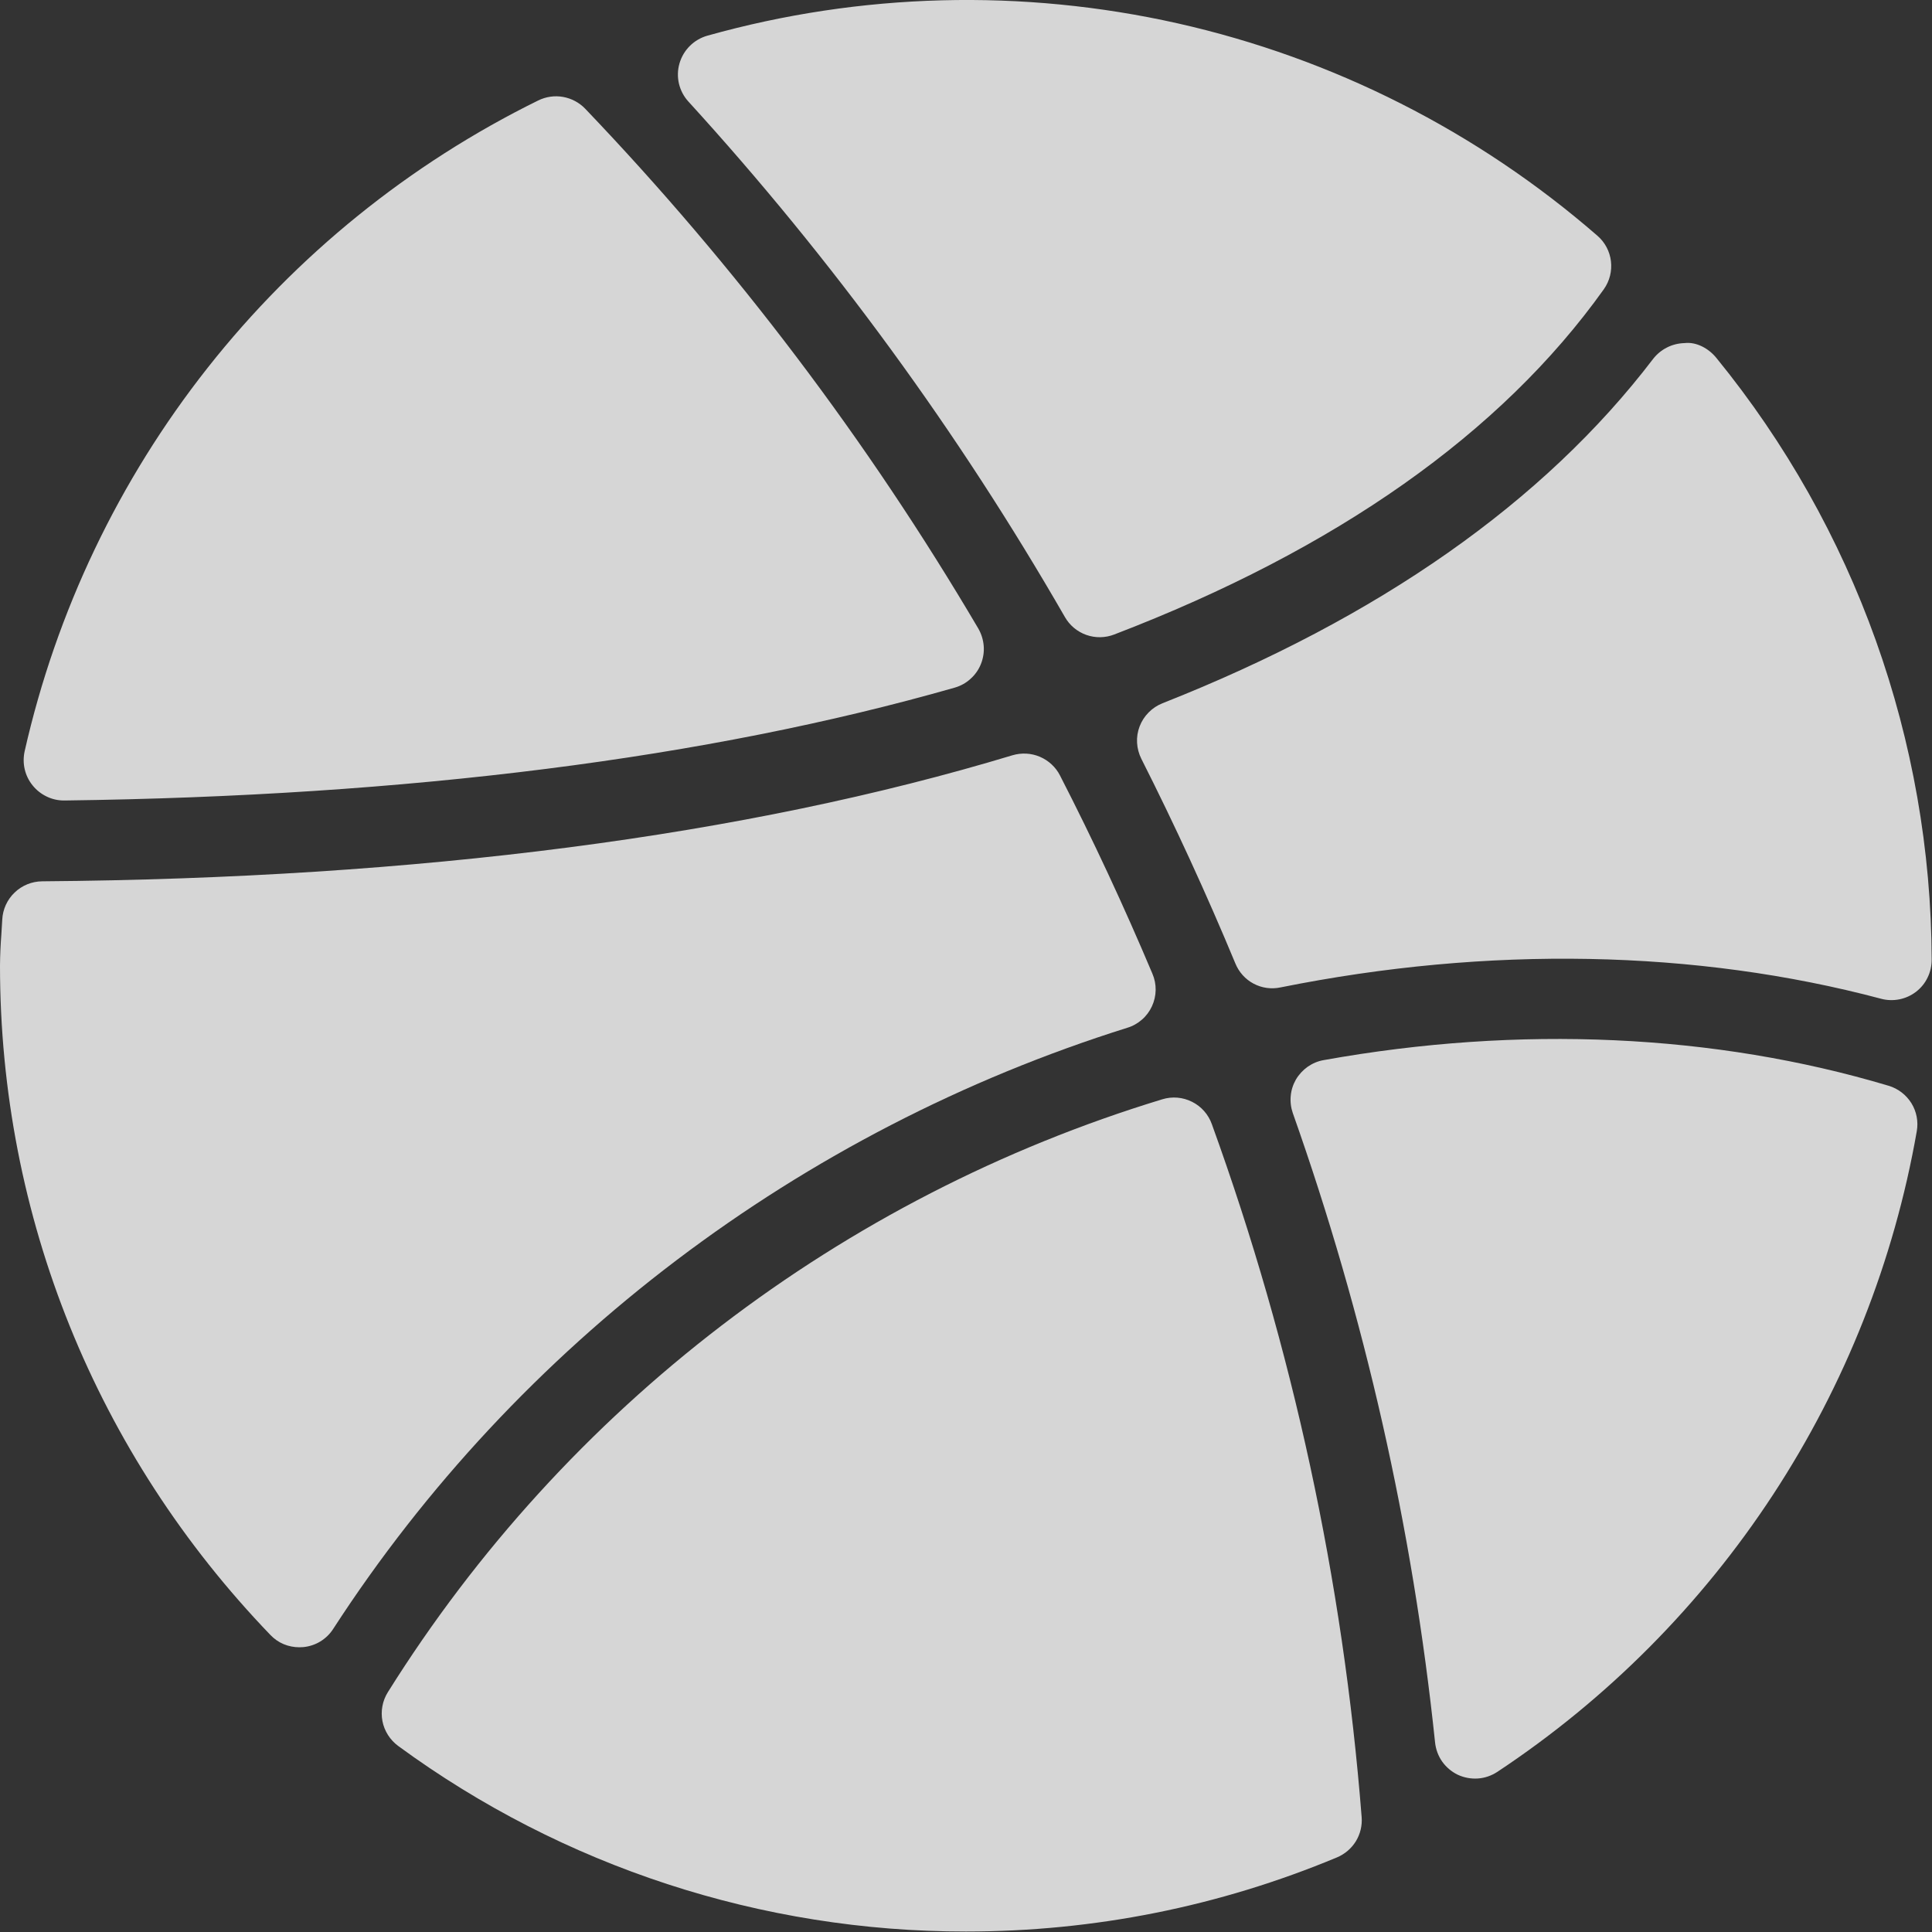 <svg width="24" height="24" viewBox="0 0 24 24" fill="none" xmlns="http://www.w3.org/2000/svg">
<rect x="0" y="0" width="24" height="24" fill="#333333" stroke="none"/>
<g clip-path="url(#clip0_3154_7623)">
<path d="M0.794 9.944H0.8C5.071 9.89 8.793 9.419 11.86 8.542C11.933 8.521 12.001 8.484 12.057 8.432C12.114 8.381 12.158 8.318 12.186 8.247C12.214 8.176 12.226 8.1 12.22 8.024C12.214 7.948 12.191 7.874 12.153 7.808C10.779 5.475 9.141 3.309 7.27 1.351C7.196 1.274 7.1 1.223 6.995 1.204C6.89 1.185 6.782 1.201 6.686 1.248C5.087 2.035 3.684 3.169 2.58 4.568C1.476 5.967 0.699 7.595 0.306 9.333C0.29 9.407 0.29 9.483 0.307 9.556C0.324 9.629 0.357 9.697 0.404 9.755C0.451 9.814 0.51 9.861 0.578 9.894C0.645 9.927 0.719 9.944 0.794 9.944ZM14.441 8.736C14.376 8.762 14.318 8.8 14.269 8.85C14.22 8.899 14.182 8.958 14.157 9.023C14.132 9.088 14.121 9.158 14.125 9.227C14.129 9.296 14.147 9.364 14.178 9.426C14.595 10.251 14.988 11.106 15.346 11.968C15.39 12.076 15.47 12.165 15.572 12.219C15.675 12.274 15.793 12.29 15.907 12.266C18.486 11.747 21.067 11.795 23.368 12.407C23.442 12.427 23.52 12.429 23.595 12.414C23.67 12.399 23.741 12.367 23.802 12.32C23.863 12.273 23.912 12.213 23.945 12.144C23.979 12.075 23.996 11.999 23.996 11.922C23.988 9.198 23.044 6.559 21.322 4.447C21.226 4.328 21.072 4.244 20.926 4.262C20.85 4.264 20.776 4.282 20.709 4.316C20.641 4.35 20.582 4.399 20.536 4.458C19.18 6.236 17.129 7.675 14.441 8.736ZM13.228 7.664C13.287 7.768 13.382 7.847 13.494 7.887C13.607 7.927 13.73 7.925 13.841 7.882C16.601 6.824 18.647 5.382 19.922 3.595C20.072 3.385 20.038 3.095 19.842 2.927C18.349 1.63 16.558 0.724 14.629 0.29C12.699 -0.143 10.692 -0.091 8.788 0.443C8.706 0.466 8.63 0.51 8.57 0.57C8.509 0.63 8.465 0.705 8.441 0.787C8.417 0.869 8.415 0.956 8.434 1.039C8.454 1.122 8.494 1.199 8.552 1.262C10.338 3.22 11.906 5.367 13.228 7.664ZM14.005 12.767C14.072 12.747 14.133 12.712 14.186 12.666C14.239 12.62 14.281 12.563 14.31 12.5C14.339 12.437 14.355 12.368 14.356 12.298C14.357 12.228 14.343 12.159 14.315 12.094C13.963 11.26 13.581 10.438 13.167 9.632C13.114 9.528 13.025 9.447 12.918 9.401C12.81 9.355 12.69 9.349 12.578 9.382C9.263 10.384 5.208 10.911 0.524 10.948C0.396 10.949 0.273 10.999 0.181 11.088C0.089 11.176 0.034 11.297 0.028 11.424L0.017 11.606C0.007 11.736 0.001 11.866 0 11.996C0 15.107 1.193 18.059 3.359 20.31C3.406 20.359 3.461 20.398 3.523 20.424C3.585 20.45 3.652 20.463 3.719 20.463L3.767 20.461C3.842 20.454 3.915 20.43 3.979 20.391C4.043 20.352 4.098 20.299 4.139 20.235C6.432 16.697 9.936 14.044 14.005 12.767Z" fill="white" fill-opacity="0.8"/>
<path d="M14.438 13.656C10.448 14.87 7.031 17.485 4.818 21.021C4.751 21.128 4.727 21.257 4.751 21.381C4.775 21.505 4.846 21.615 4.948 21.69C6.993 23.189 9.463 23.996 11.999 23.994C13.592 23.994 15.144 23.684 16.609 23.073C16.706 23.032 16.788 22.962 16.843 22.873C16.898 22.783 16.923 22.679 16.915 22.574C16.684 19.634 16.058 16.738 15.054 13.965C15.011 13.844 14.923 13.744 14.808 13.687C14.693 13.629 14.561 13.618 14.438 13.656ZM23.462 13.488C21.301 12.842 18.875 12.732 16.444 13.169C16.372 13.181 16.305 13.21 16.245 13.251C16.186 13.293 16.136 13.347 16.099 13.409C16.063 13.472 16.04 13.542 16.034 13.614C16.027 13.687 16.036 13.759 16.06 13.828C16.954 16.355 17.548 18.979 17.827 21.646C17.836 21.731 17.866 21.813 17.916 21.884C17.966 21.954 18.033 22.01 18.11 22.047C18.188 22.083 18.274 22.099 18.36 22.093C18.446 22.087 18.528 22.058 18.6 22.011C19.964 21.108 21.129 19.936 22.025 18.568C22.921 17.2 23.529 15.663 23.811 14.052C23.832 13.931 23.808 13.807 23.744 13.704C23.679 13.6 23.579 13.523 23.462 13.488Z" fill="white" fill-opacity="0.8"/>
</g>
<defs>
<clipPath id="clip0_3154_7623">
<rect width="24" height="24" fill="white"/>
</clipPath>
</defs>
</svg>
